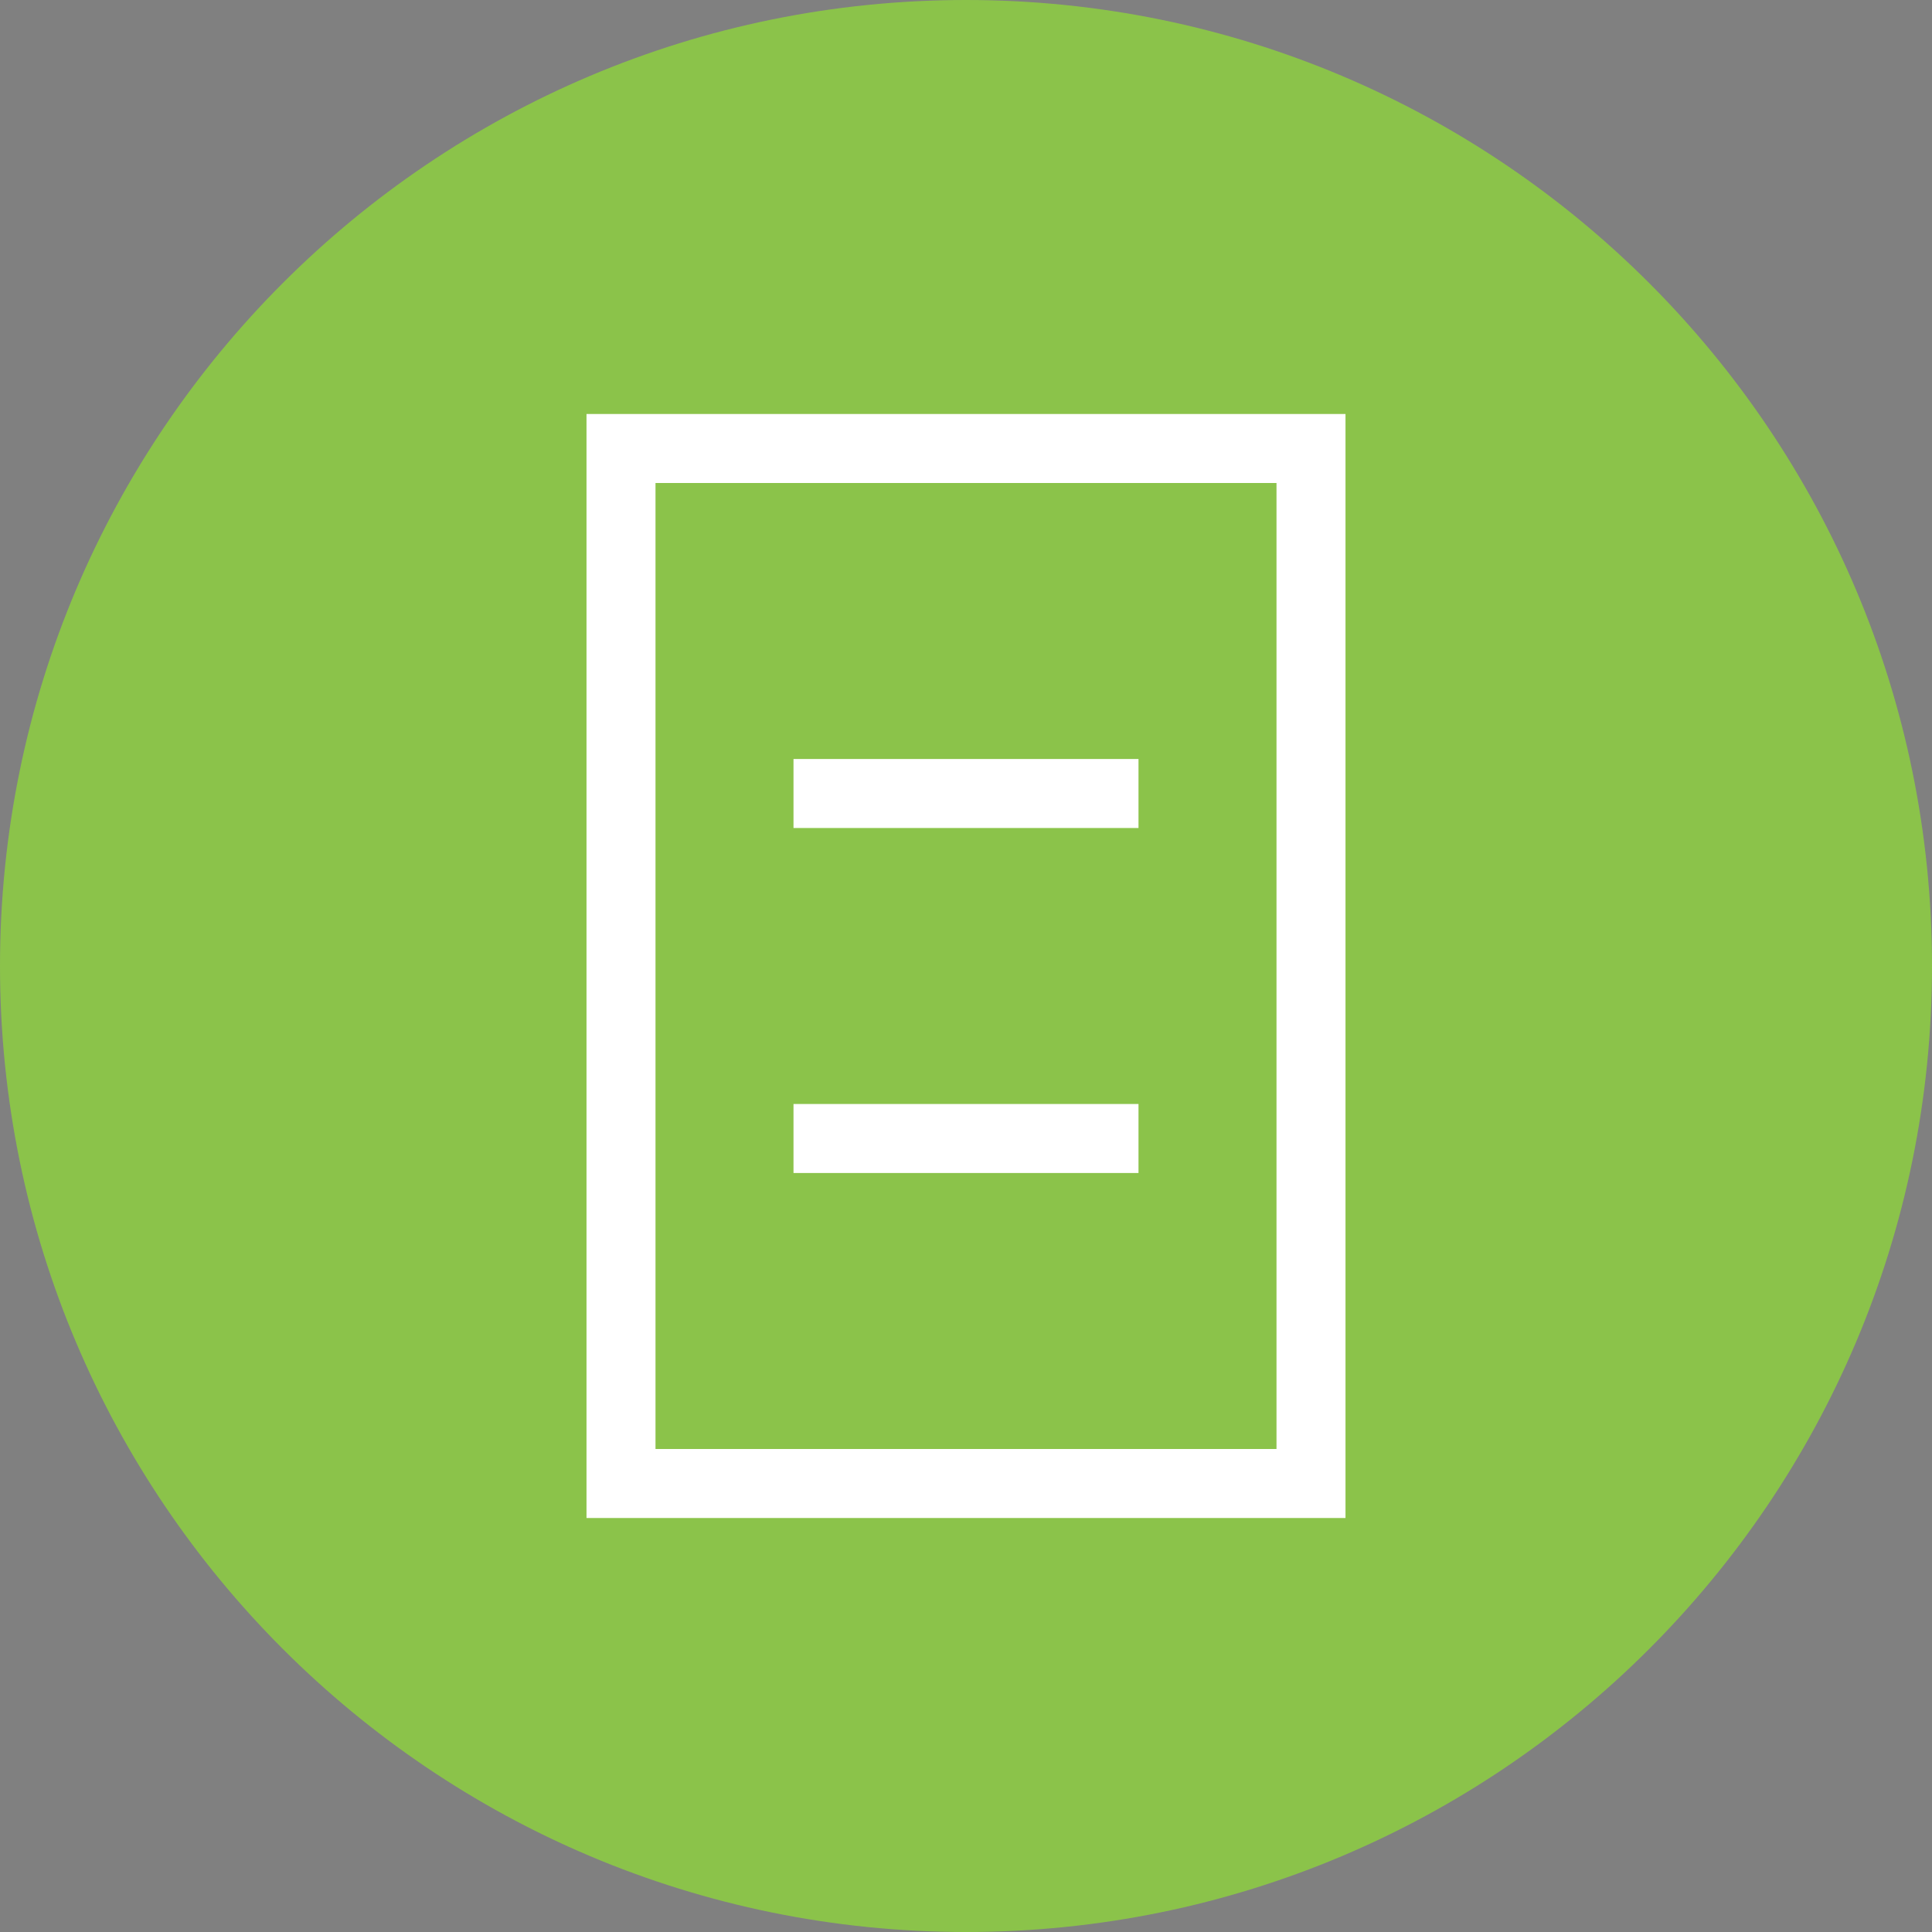 <?xml version="1.0" encoding="UTF-8"?>
<svg xmlns="http://www.w3.org/2000/svg" width="56" height="56" viewBox="0 0 56 56" fill="none">
  <rect x="0" y="0" width="56" height="56" fill="#808080" stroke="none"/>
  <path d="M28 56C43.464 56 56 43.464 56 28C56 12.536 43.464 0 28 0C12.536 0 0 12.536 0 28C0 43.464 12.536 56 28 56Z" fill="#8BC34A"></path>
  <path d="M18 13H38V43H18V13Z" stroke="white" stroke-width="2"></path>
  <path d="M23 23H33ZM23 33H33Z" fill="black"></path>
  <path d="M23 23H33M23 33H33" stroke="white" stroke-width="2"></path>
</svg>
